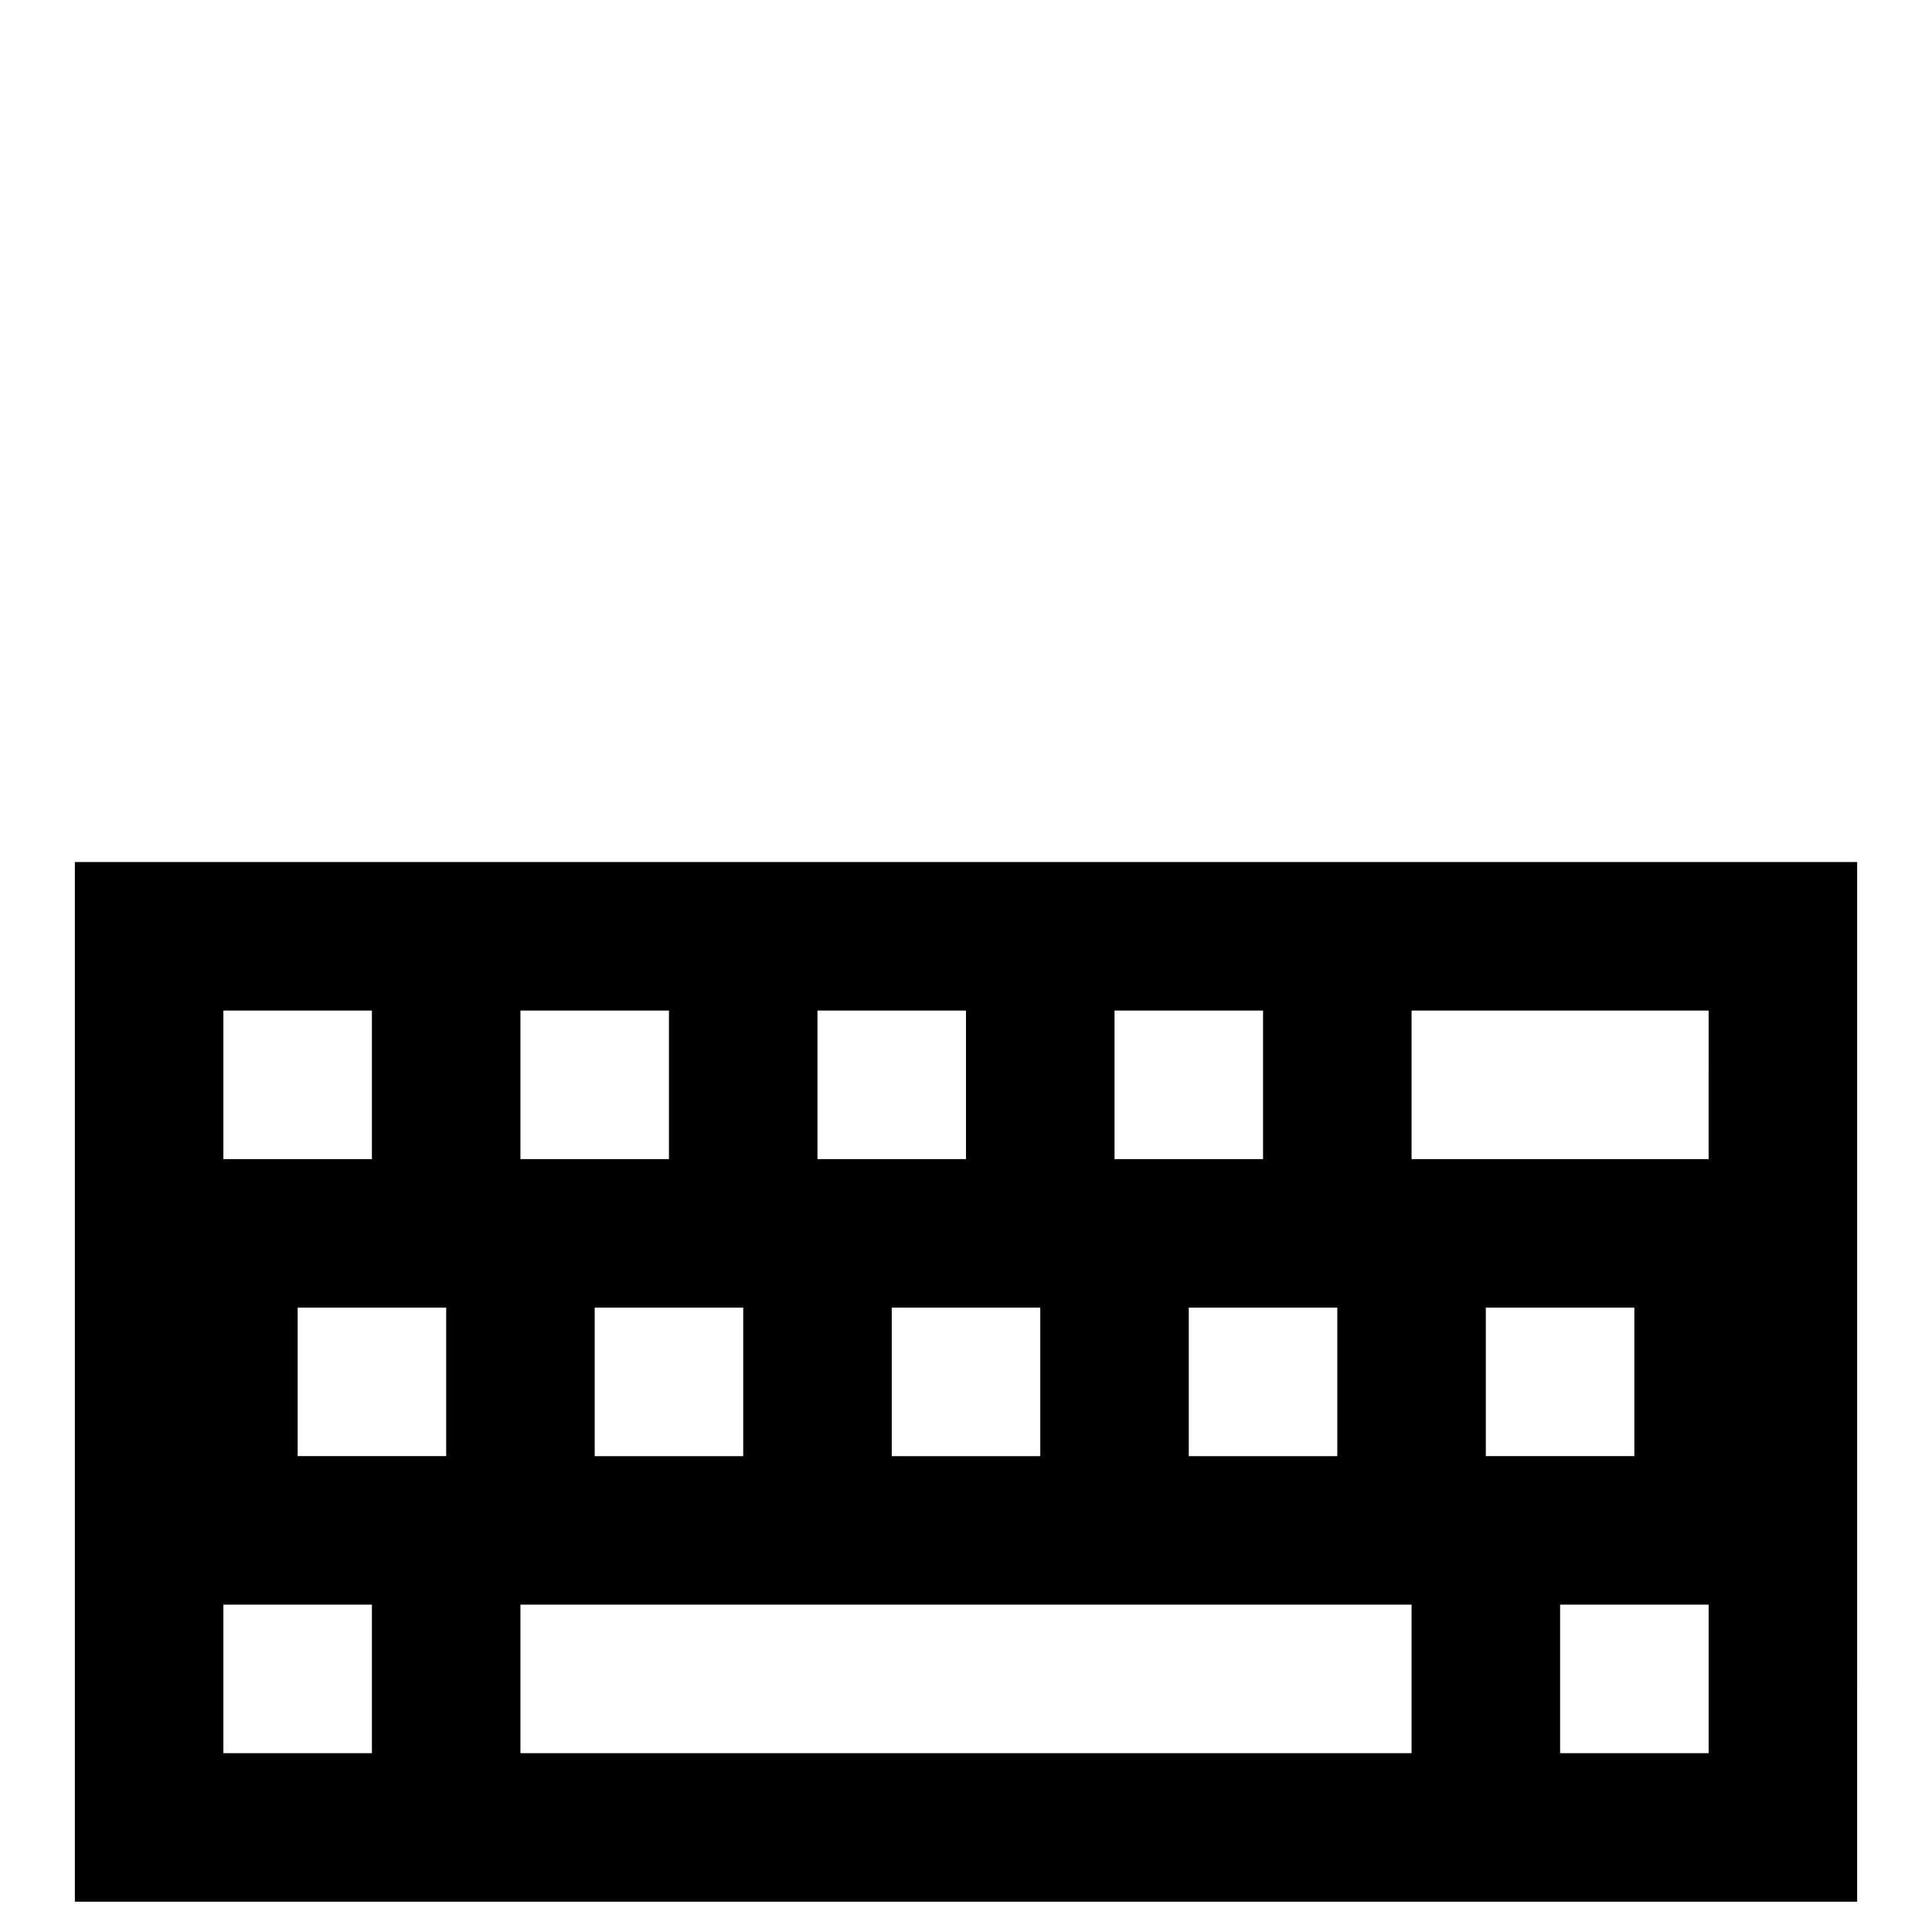 <?xml version="1.0" encoding="UTF-8"?>
<!-- Uploaded to: ICON Repo, www.svgrepo.com, Generator: ICON Repo Mixer Tools -->
<svg fill="#000000" width="800px" height="800px" version="1.1" viewBox="144 144 512 512" xmlns="http://www.w3.org/2000/svg">
 <path d="m163.84 372.45v275.52h472.32l0.004-275.52zm275.52 39.359h39.359v39.359l-39.359 0.004zm59.039 78.723v39.359h-39.359v-39.359zm-137.76-78.723h39.359v39.359l-39.359 0.004zm59.043 78.723v39.359h-39.359v-39.359zm-137.76-78.723h39.359v39.359l-39.359 0.004zm59.039 78.723v39.359h-39.359v-39.359zm-137.76-78.723h39.359v39.359l-39.359 0.004zm39.359 196.8h-39.359v-39.359h39.359zm19.68-78.719h-39.359v-39.359h39.359zm255.84 78.719h-236.16v-39.359h236.16zm78.723 0h-39.359v-39.359h39.359zm-59.043-78.719v-39.359h39.359v39.359zm59.043-78.719h-78.723v-39.363h78.719z"/>
</svg>